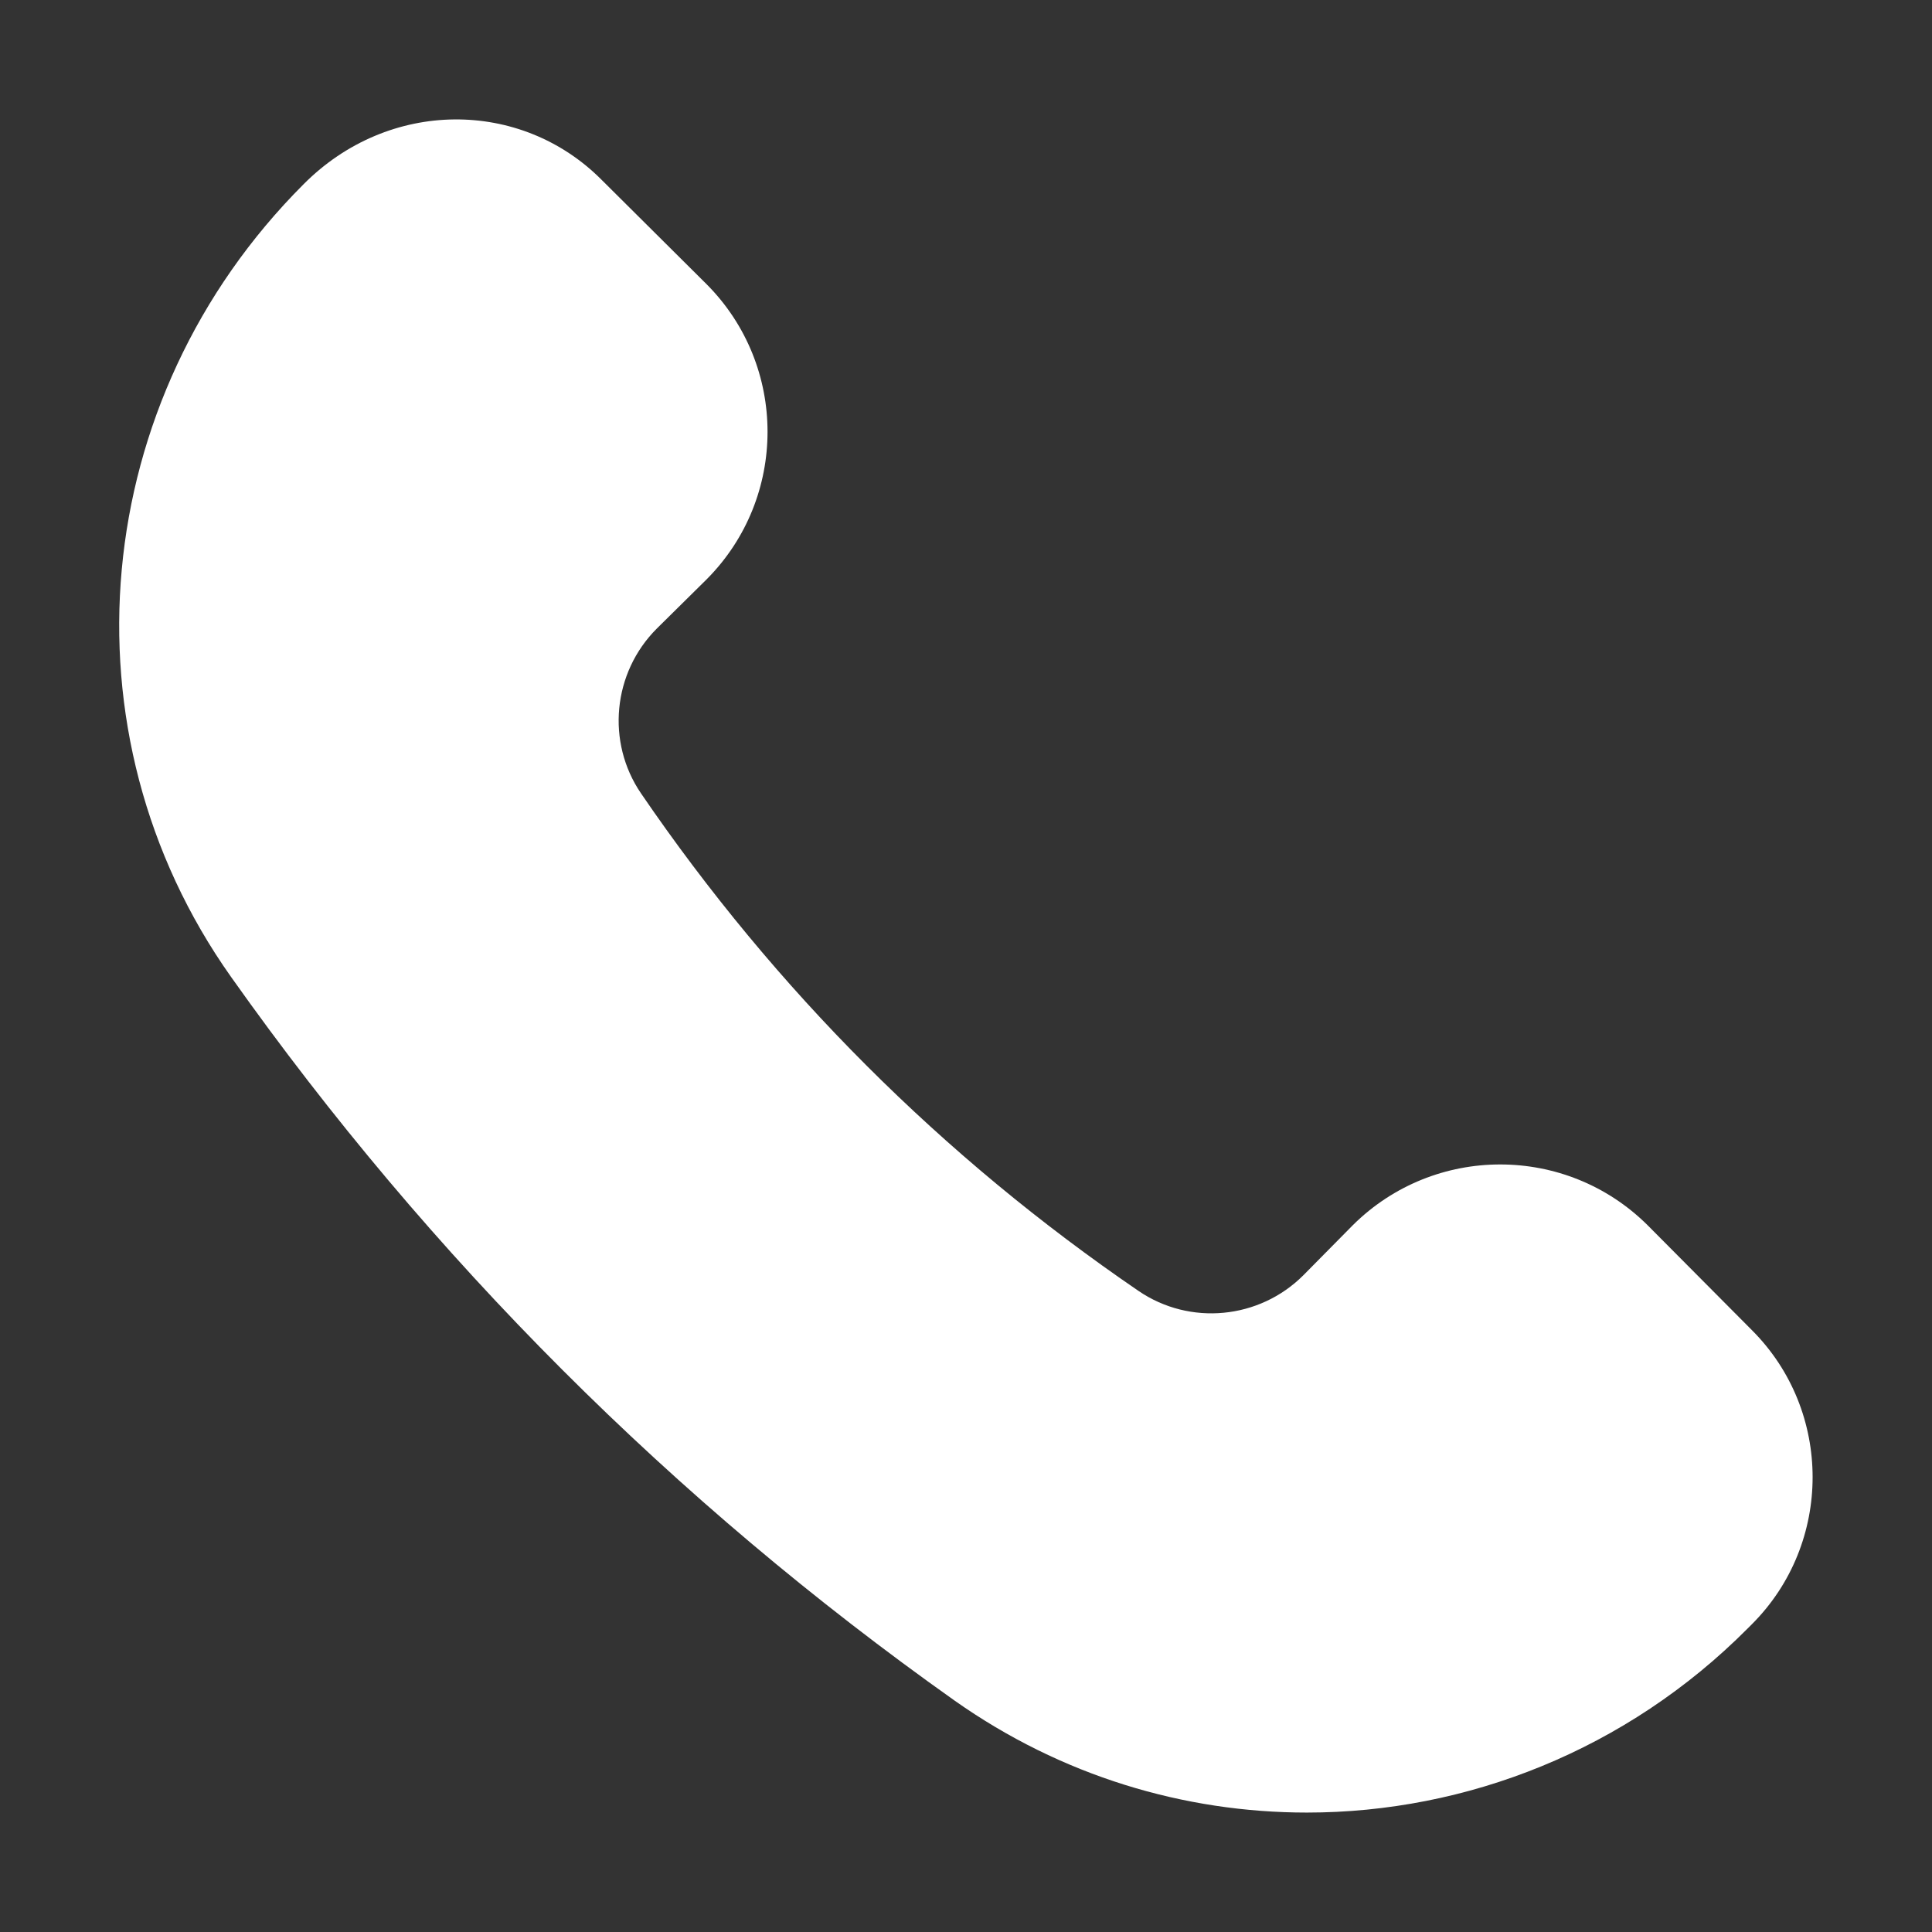 <?xml version="1.0" encoding="UTF-8"?> <svg xmlns="http://www.w3.org/2000/svg" width="1200pt" height="1200pt" version="1.1" viewBox="0 0 1200 1200"><rect x="0" y="0" width="1200" height="1200" fill="#333333" stroke="none"/><path d="m1023.3 760.95c-50.625-50.25-132.38-50.25-183 0l-30.75 31.125c-27.375 27.375-70.5 31.5-102.38 9.75-121.88-83.25-225.75-187.12-309-309-21.75-31.875-17.625-75 9.75-102.38l31.125-30.75c50.25-50.625 50.25-132.38 0-183l-65.25-64.875c-50.25-50.625-132.38-50.625-185.25 2.625-133.5 133.5-152.62 340.5-45 492.38 123.75 174.75 274.88 325.88 449.62 449.62 66 46.5 142.12 69.375 218.62 69.375 99 0 198.38-38.625 273.75-114.38l2.625-2.625c50.25-50.25 50.25-132.38 0-182.62z" fill="#fff"></path></svg> 